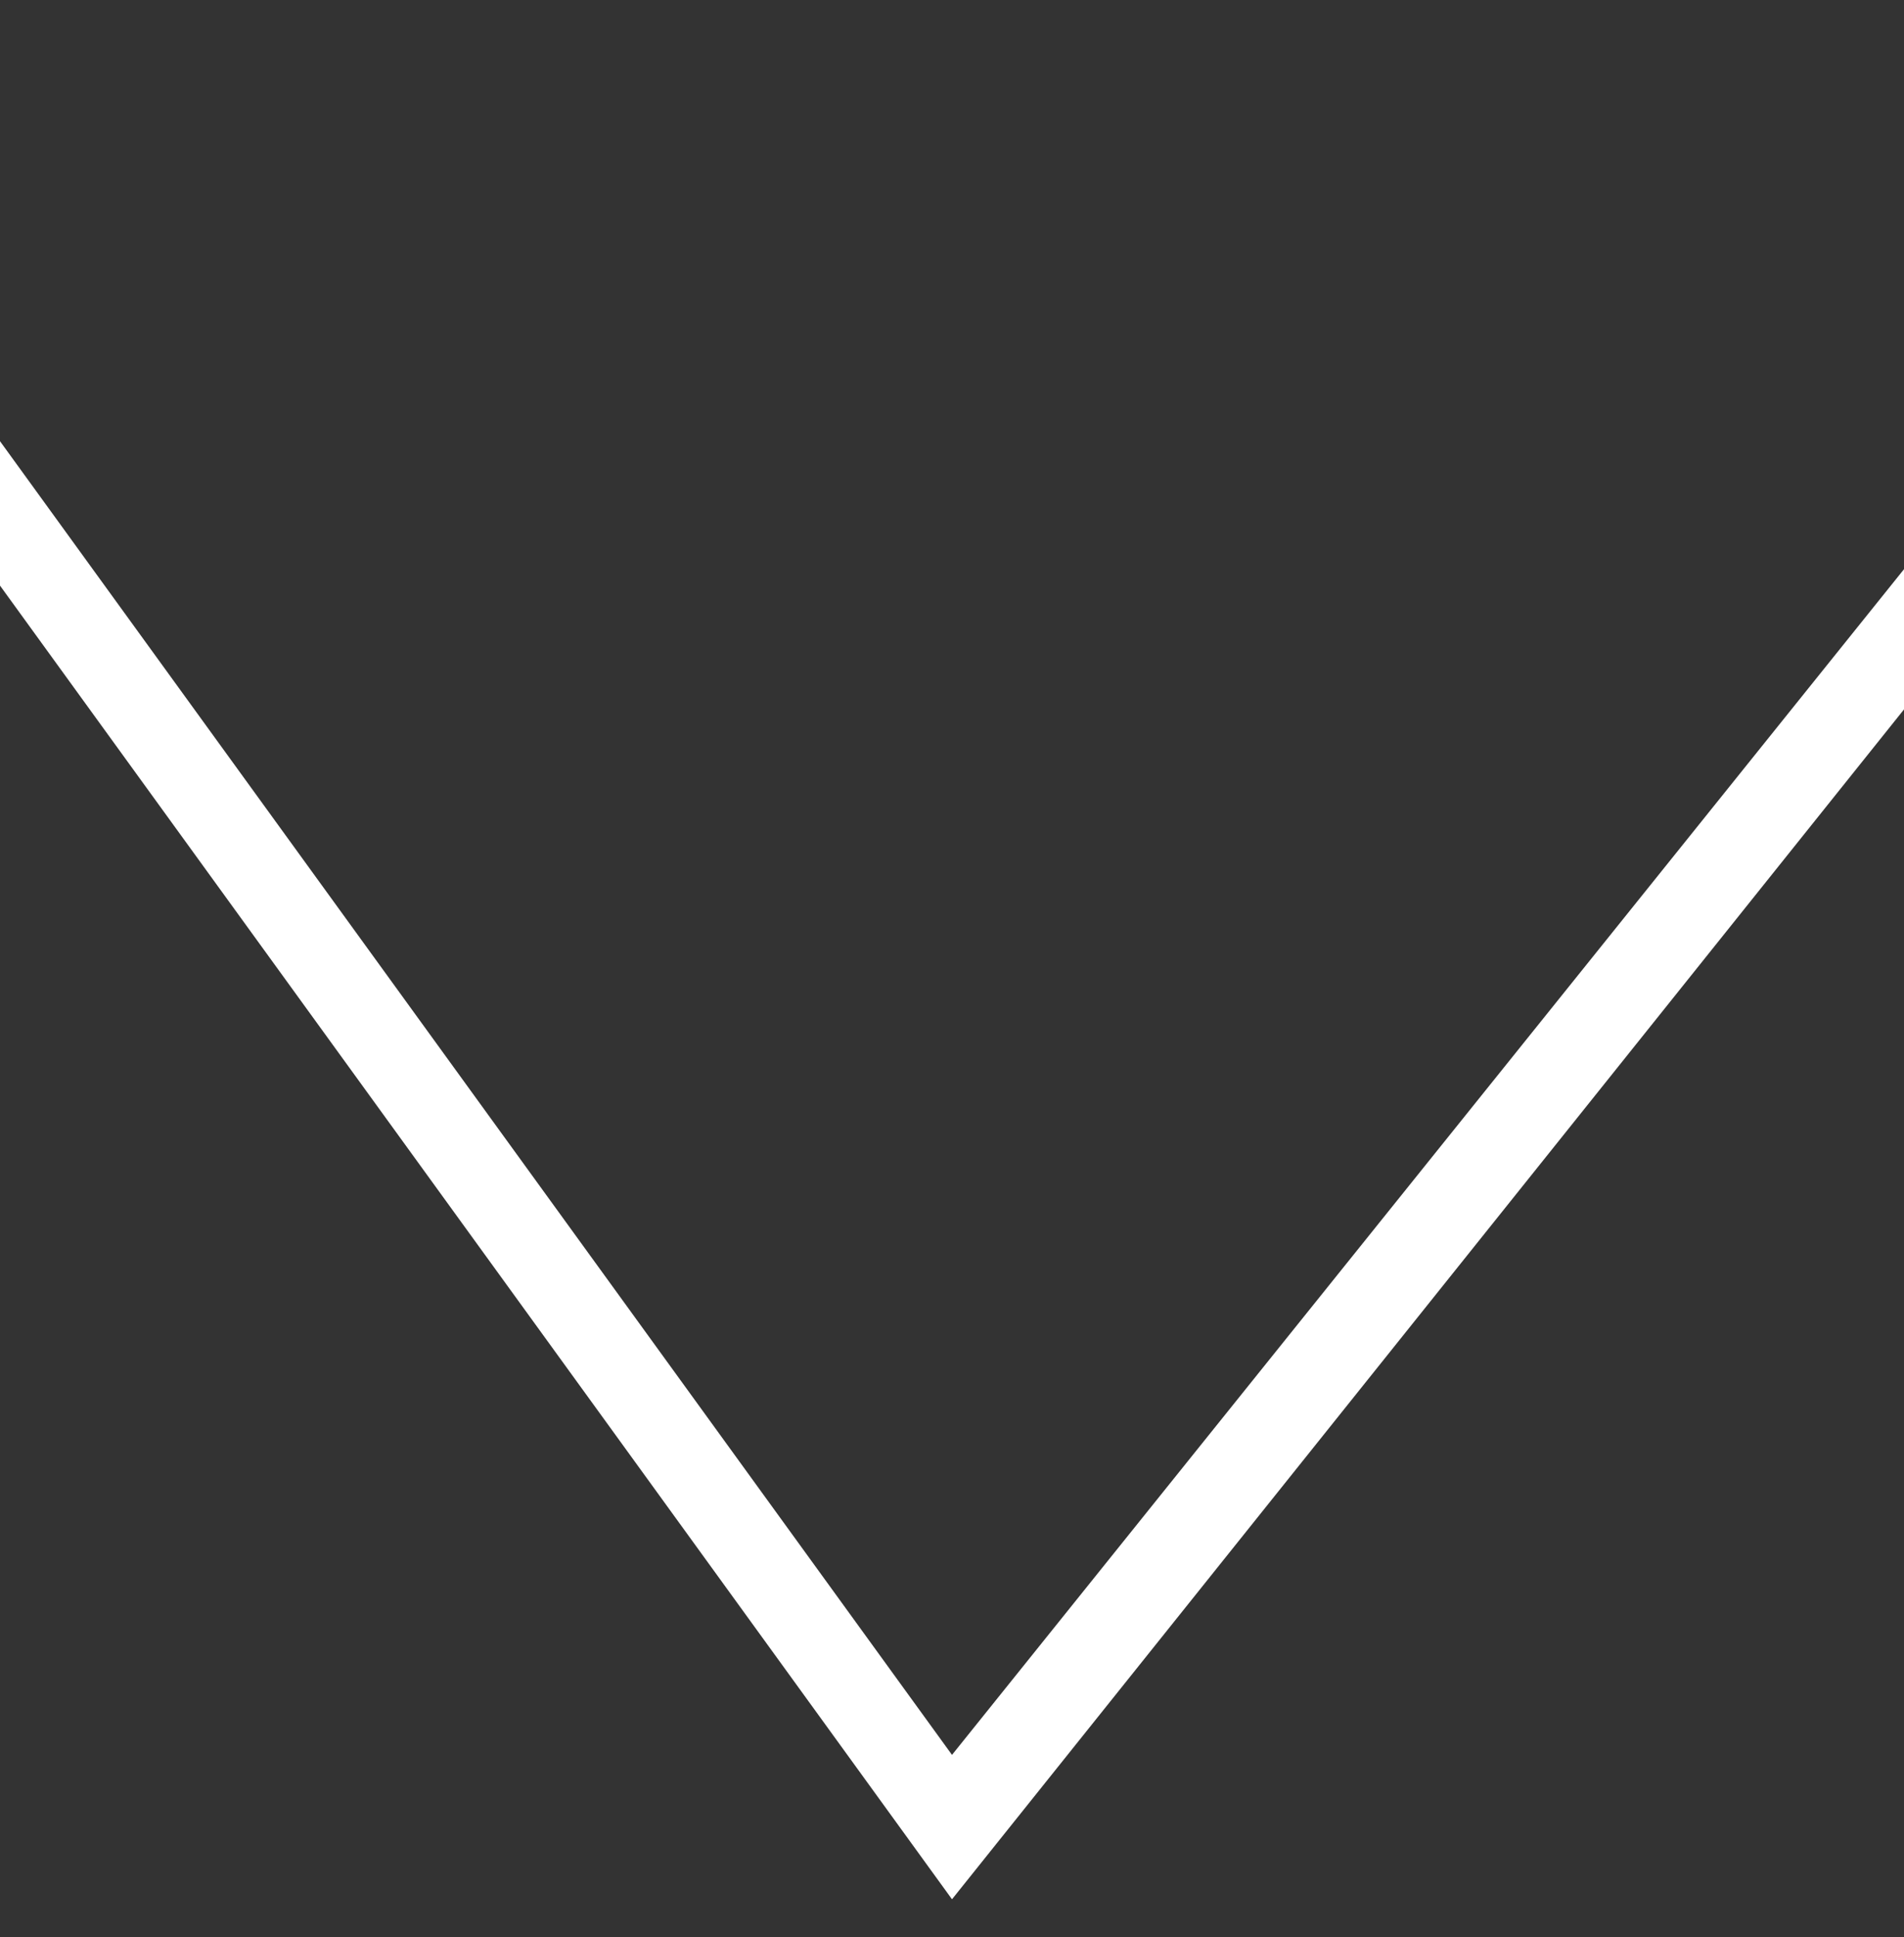 <svg id="Livello_1" data-name="Livello 1" xmlns="http://www.w3.org/2000/svg" viewBox="0 0 50 50.85"><rect x="0" y="0" width="50" height="50.85" fill="#333333" stroke="none"/><defs><style>.cls-1{fill:#fff;}</style></defs><polygon class="cls-1" points="25 46.06 0 11.58 0 15.37 25 49.85 50 18.62 50 14.94 25 46.06"/></svg>